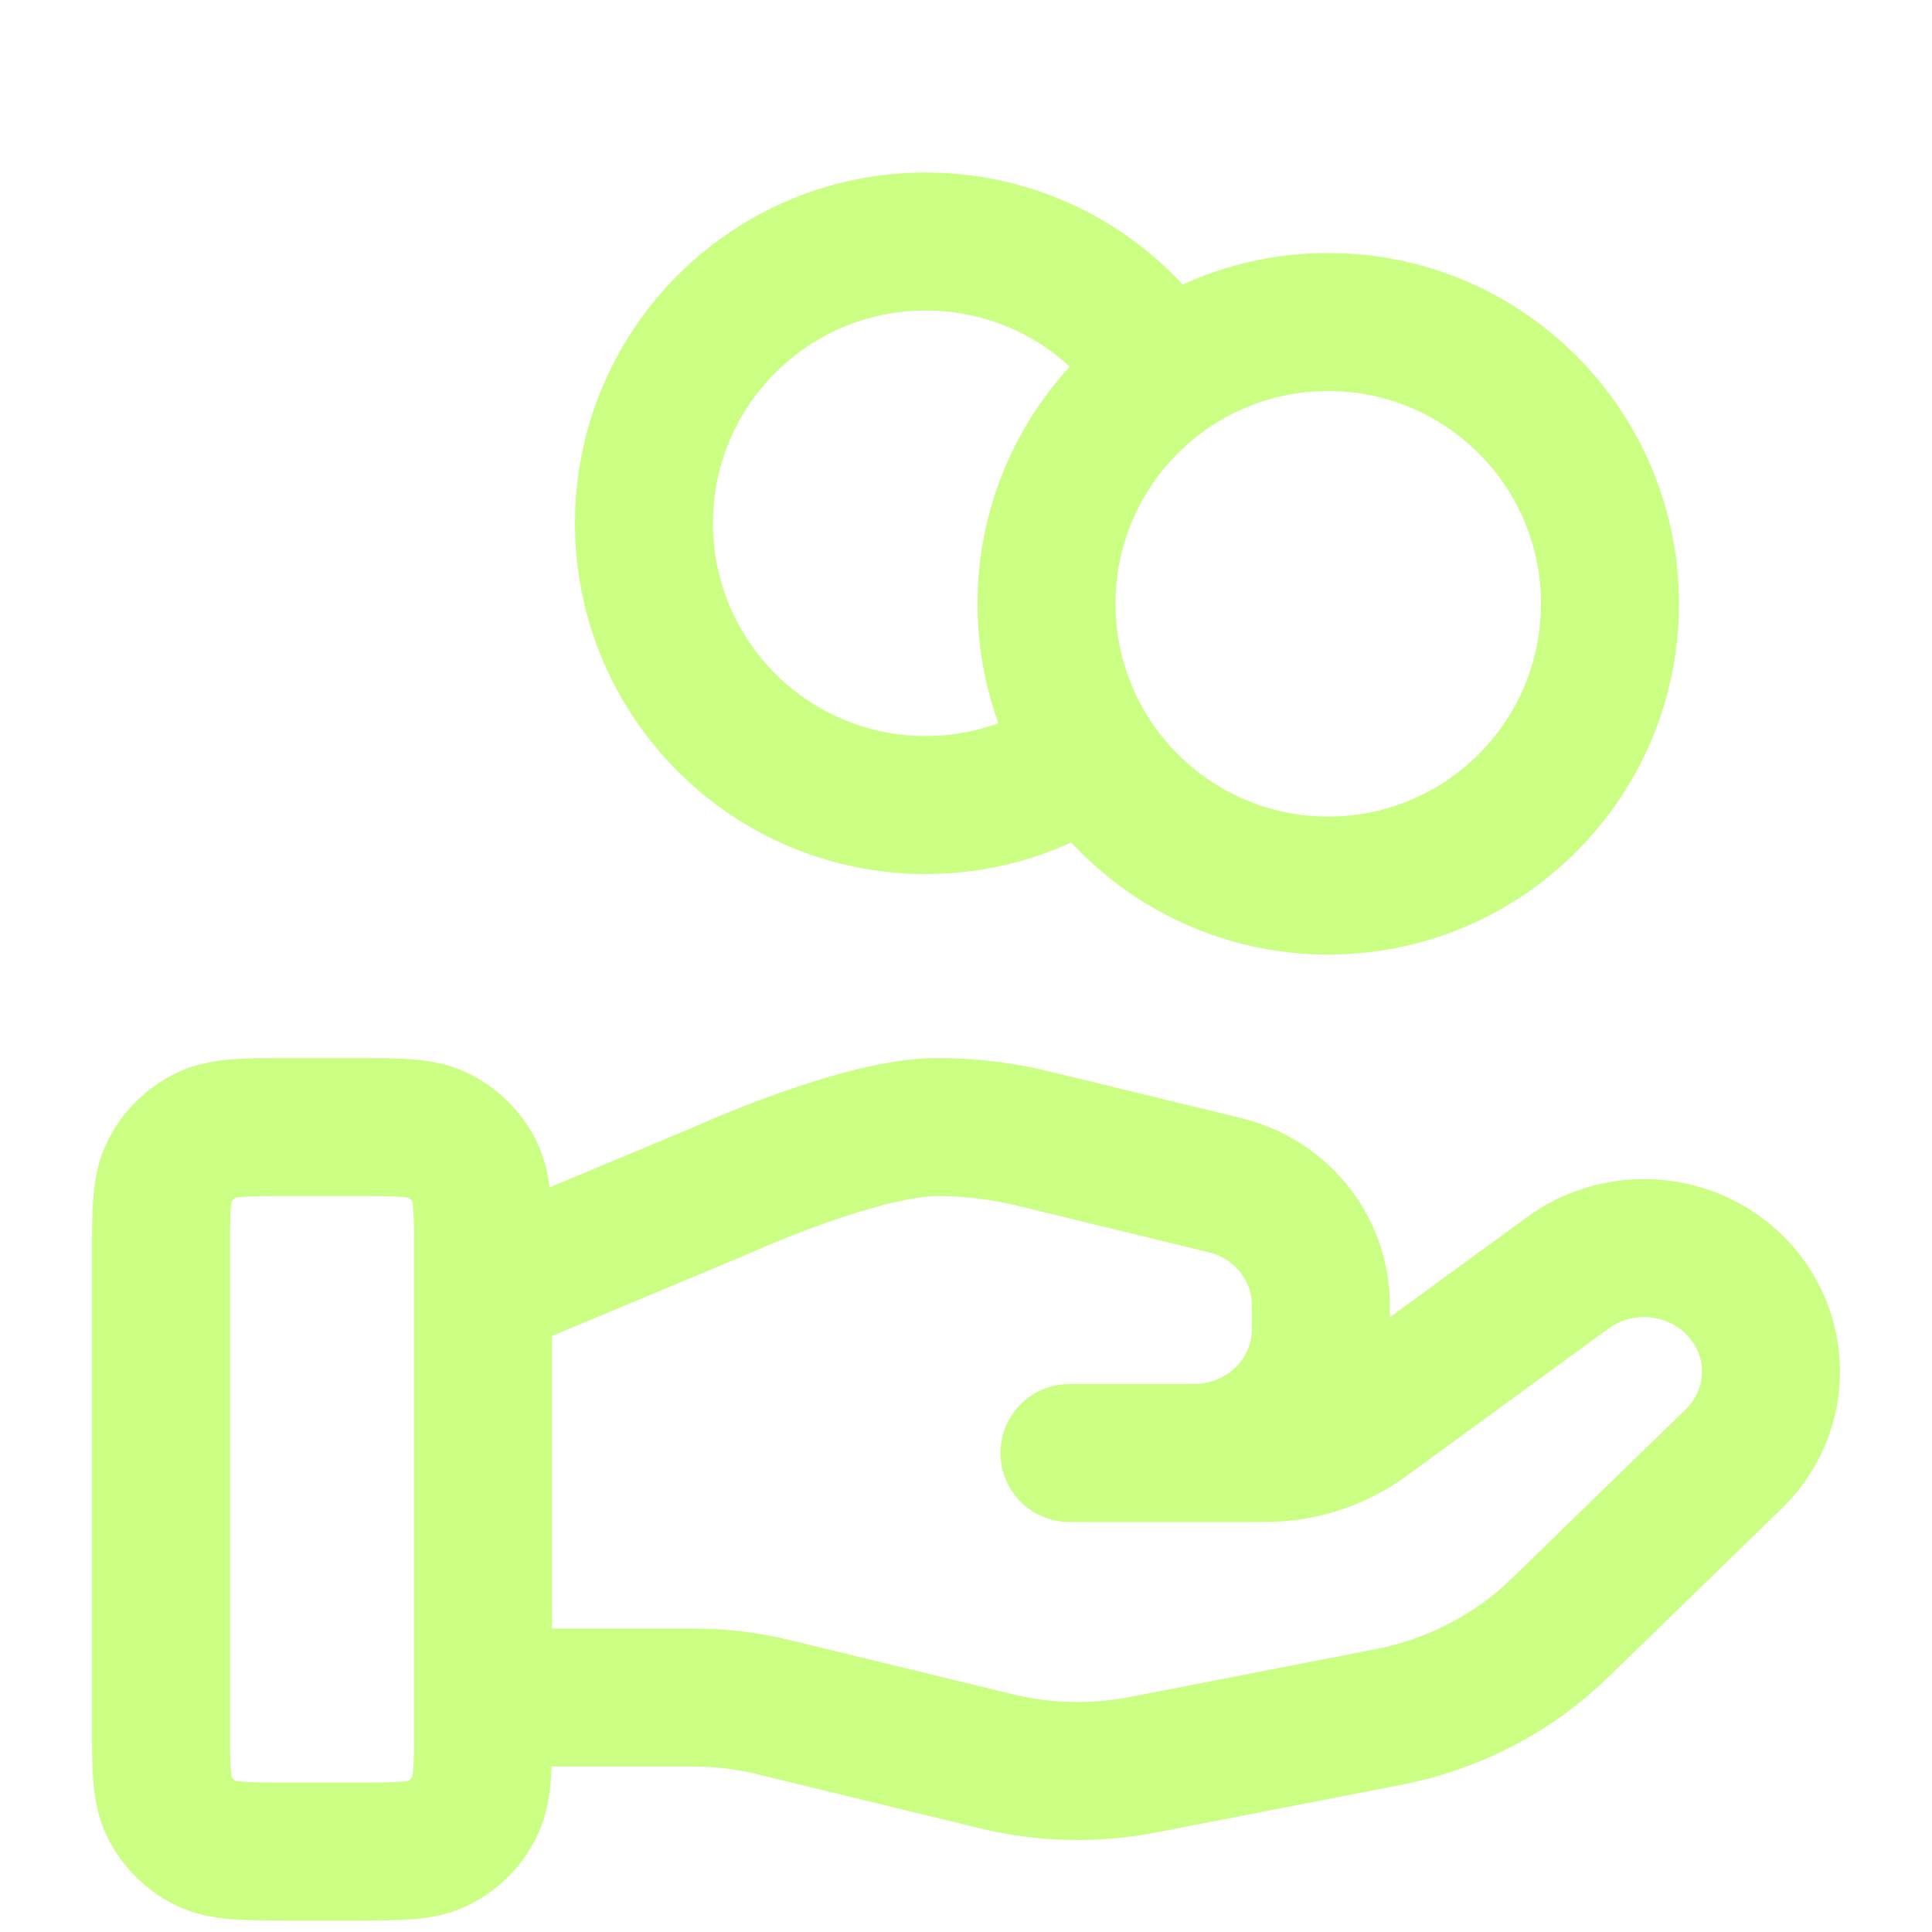 <svg width="28" height="28" viewBox="0 0 28 28" fill="none" xmlns="http://www.w3.org/2000/svg">
<g filter="url(#filter0_d_6766_1766)">
<path d="M15.784 9.744C15.117 10.22 14.299 10.5 13.417 10.5C11.161 10.5 9.333 8.672 9.333 6.417C9.333 4.161 11.161 2.333 13.417 2.333C14.878 2.333 16.161 3.101 16.882 4.256M7 23.435H10.045C10.442 23.435 10.837 23.482 11.222 23.577L14.44 24.359C15.138 24.529 15.865 24.545 16.571 24.408L20.128 23.716C21.068 23.533 21.933 23.083 22.61 22.424L25.128 19.975C25.846 19.277 25.846 18.144 25.128 17.445C24.48 16.816 23.455 16.745 22.723 17.279L19.79 19.419C19.369 19.726 18.858 19.891 18.332 19.891H15.5L17.303 19.891C18.319 19.891 19.142 19.09 19.142 18.102V17.744C19.142 16.923 18.568 16.207 17.75 16.009L14.967 15.332C14.514 15.222 14.05 15.167 13.584 15.167C12.458 15.167 10.421 16.099 10.421 16.099L7 17.529M23.333 7.583C23.333 9.838 21.505 11.667 19.25 11.667C16.995 11.667 15.167 9.838 15.167 7.583C15.167 5.328 16.995 3.5 19.25 3.5C21.505 3.5 23.333 5.328 23.333 7.583ZM2.333 17.033L2.333 23.8C2.333 24.453 2.333 24.78 2.46 25.03C2.572 25.249 2.751 25.428 2.97 25.539C3.22 25.667 3.547 25.667 4.2 25.667H5.133C5.787 25.667 6.113 25.667 6.363 25.539C6.582 25.428 6.761 25.249 6.873 25.03C7 24.78 7 24.453 7 23.8V17.033C7 16.38 7 16.053 6.873 15.804C6.761 15.584 6.582 15.406 6.363 15.294C6.113 15.167 5.787 15.167 5.133 15.167L4.2 15.167C3.547 15.167 3.22 15.167 2.97 15.294C2.751 15.406 2.572 15.584 2.46 15.804C2.333 16.053 2.333 16.38 2.333 17.033Z" stroke="#CAFF84" stroke-width="2" stroke-linecap="round" stroke-linejoin="round"/>
</g>
<defs>
<filter id="filter0_d_6766_1766" x="0" y="0" width="28" height="29.167" filterUnits="userSpaceOnUse" color-interpolation-filters="sRGB">
<feFlood flood-opacity="0" result="BackgroundImageFix"/>
<feColorMatrix in="SourceAlpha" type="matrix" values="0 0 0 0 0 0 0 0 0 0 0 0 0 0 0 0 0 0 127 0" result="hardAlpha"/>
<feOffset dy="1.167"/>
<feComposite in2="hardAlpha" operator="out"/>
<feColorMatrix type="matrix" values="0 0 0 0 0.027 0 0 0 0 0.094 0 0 0 0 0.239 0 0 0 1 0"/>
<feBlend mode="normal" in2="BackgroundImageFix" result="effect1_dropShadow_6766_1766"/>
<feBlend mode="normal" in="SourceGraphic" in2="effect1_dropShadow_6766_1766" result="shape"/>
</filter>
</defs>
</svg>
